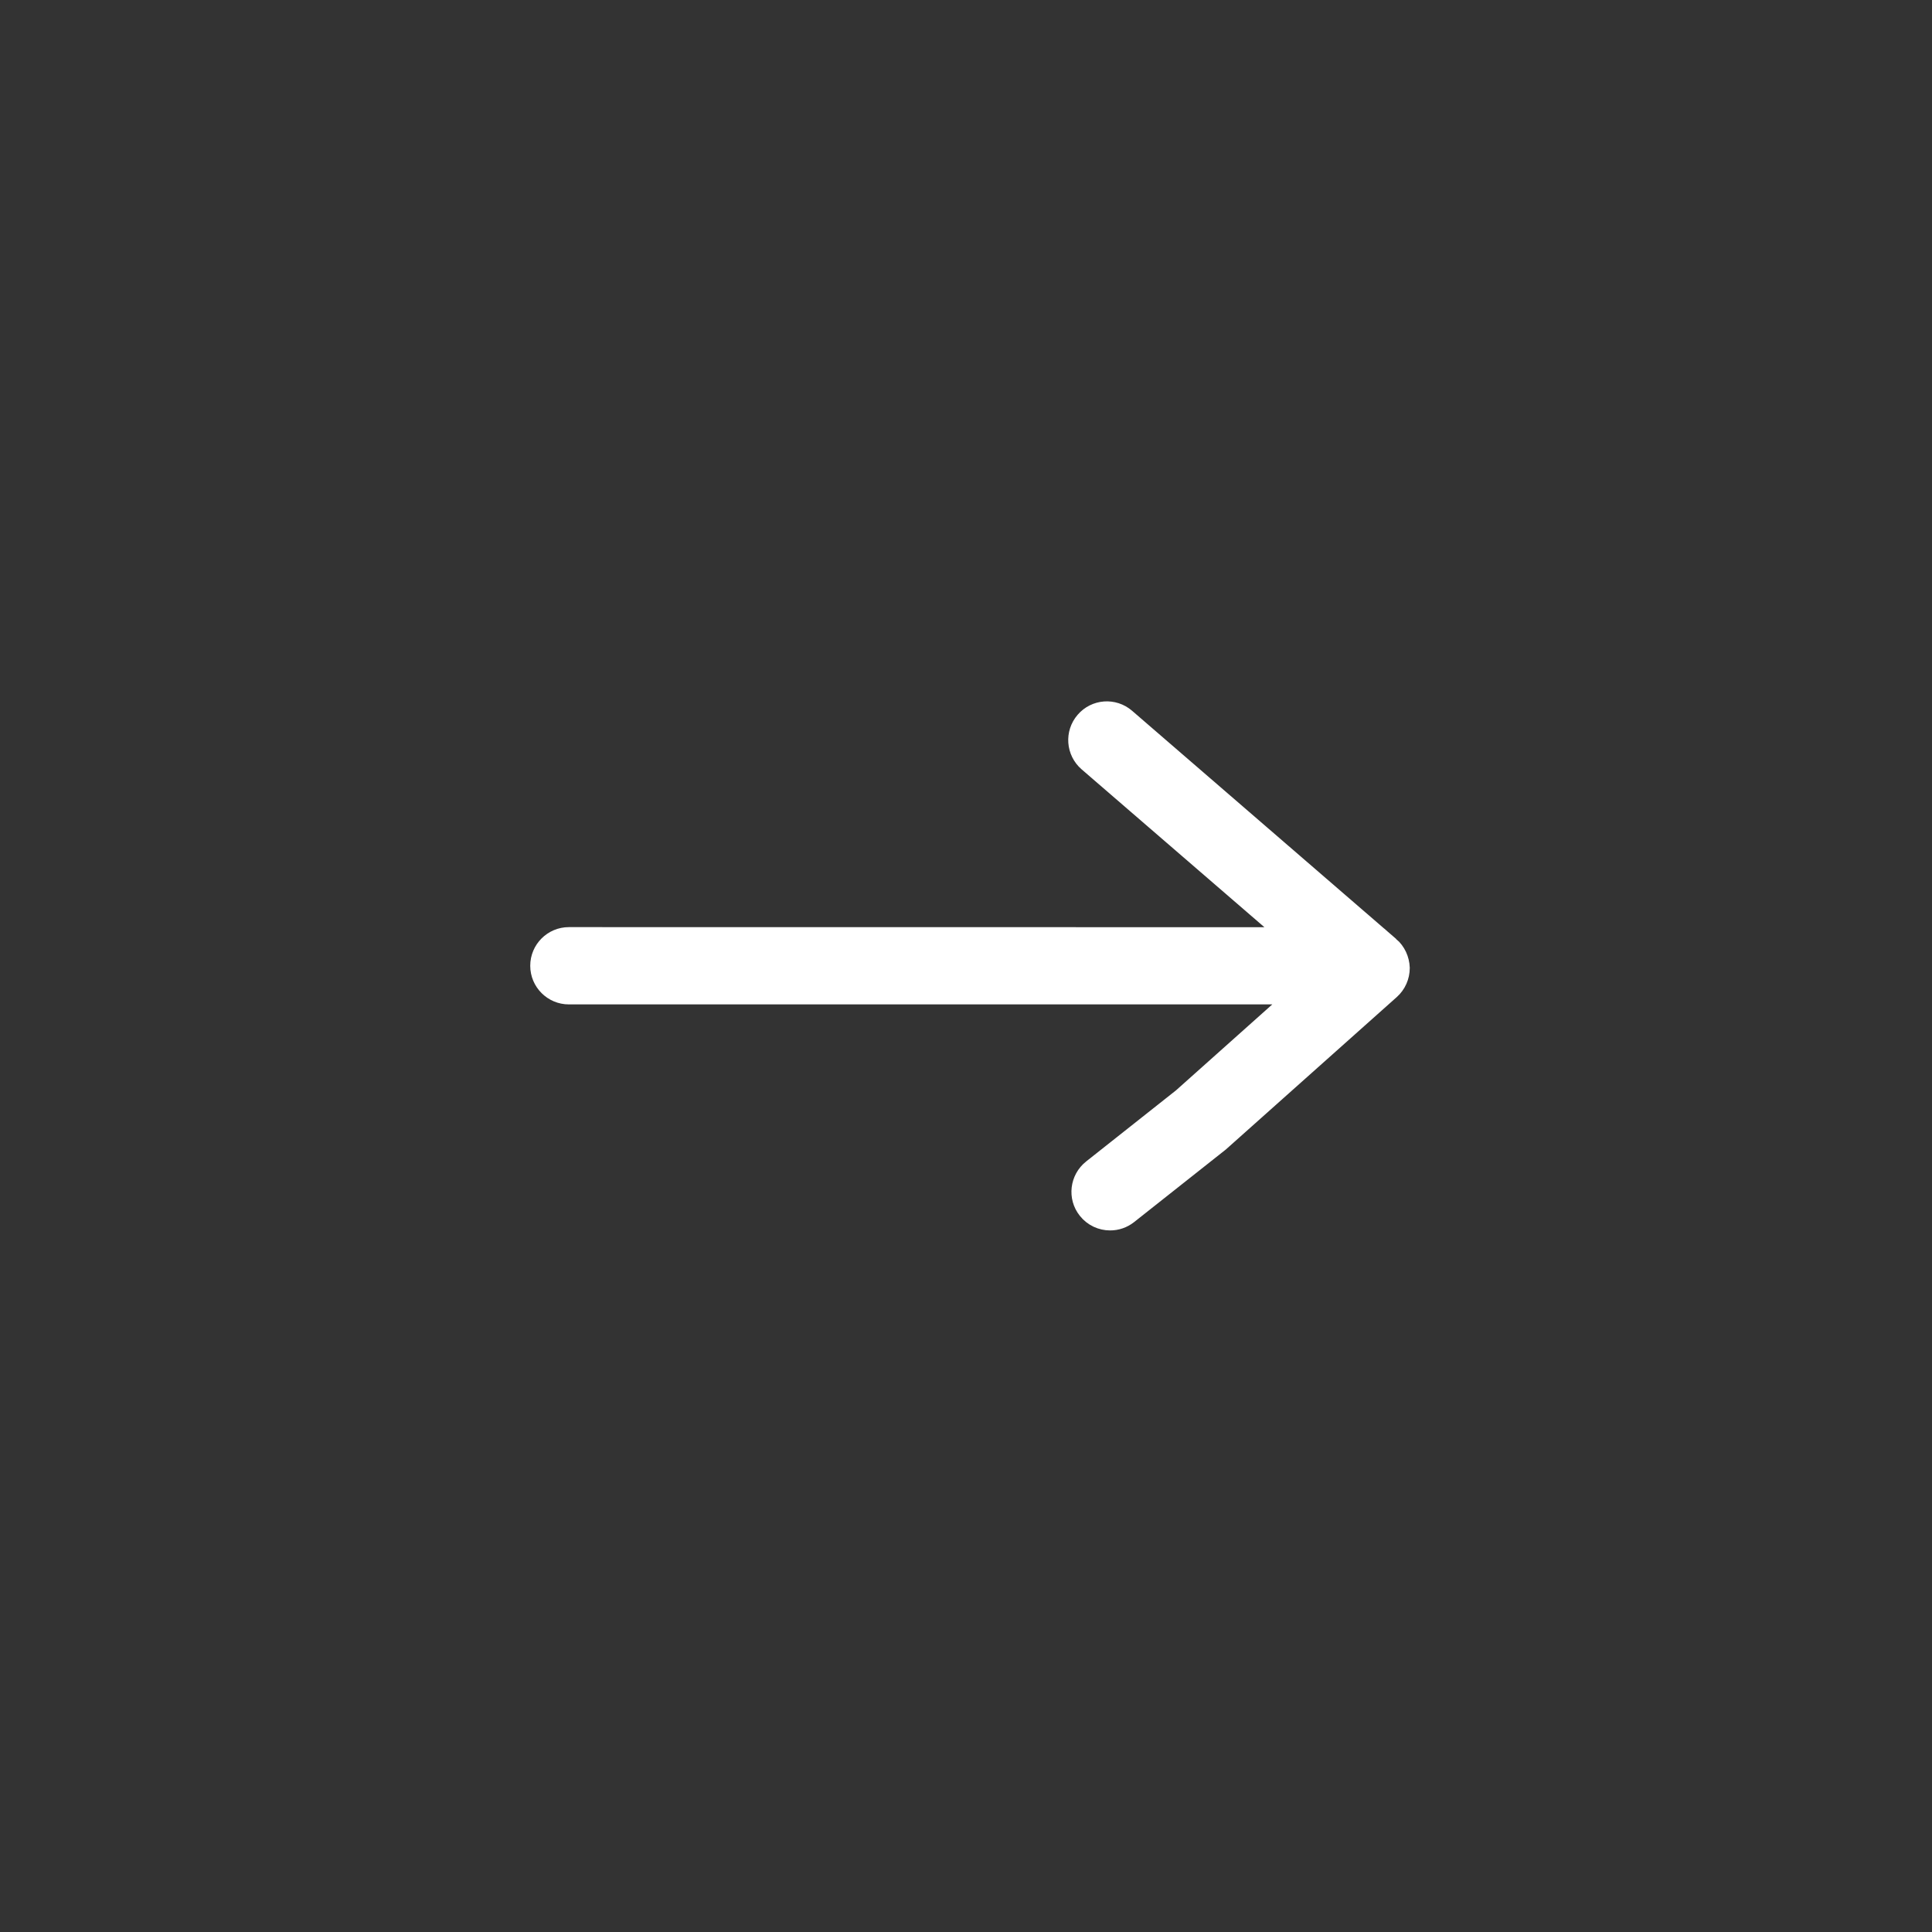 <?xml version="1.0" encoding="UTF-8"?> <svg xmlns="http://www.w3.org/2000/svg" viewBox="0 0 100 100" fill-rule="evenodd"><rect x="0" y="0" width="100" height="100" fill="#333333" stroke="none"/><path d="m71.938 48.977-13.668-11.809c-0.629-0.543-1.574-0.473-2.113 0.156-0.543 0.629-0.473 1.574 0.152 2.117l10.48 9.051-37.344-0.004c-0.828 0-1.5 0.672-1.5 1.5s0.672 1.5 1.5 1.5h37.719l-5.973 5.332-4.664 3.691c-0.648 0.516-0.762 1.457-0.246 2.106 0.297 0.375 0.734 0.57 1.18 0.57 0.324 0 0.652-0.105 0.93-0.324l4.734-3.746 8.84-7.883c0.32-0.285 0.504-0.699 0.504-1.133-0.016-0.434-0.203-0.84-0.531-1.125z" fill="#ffffff" stroke-width="1" stroke="#ffffff"></path></svg> 